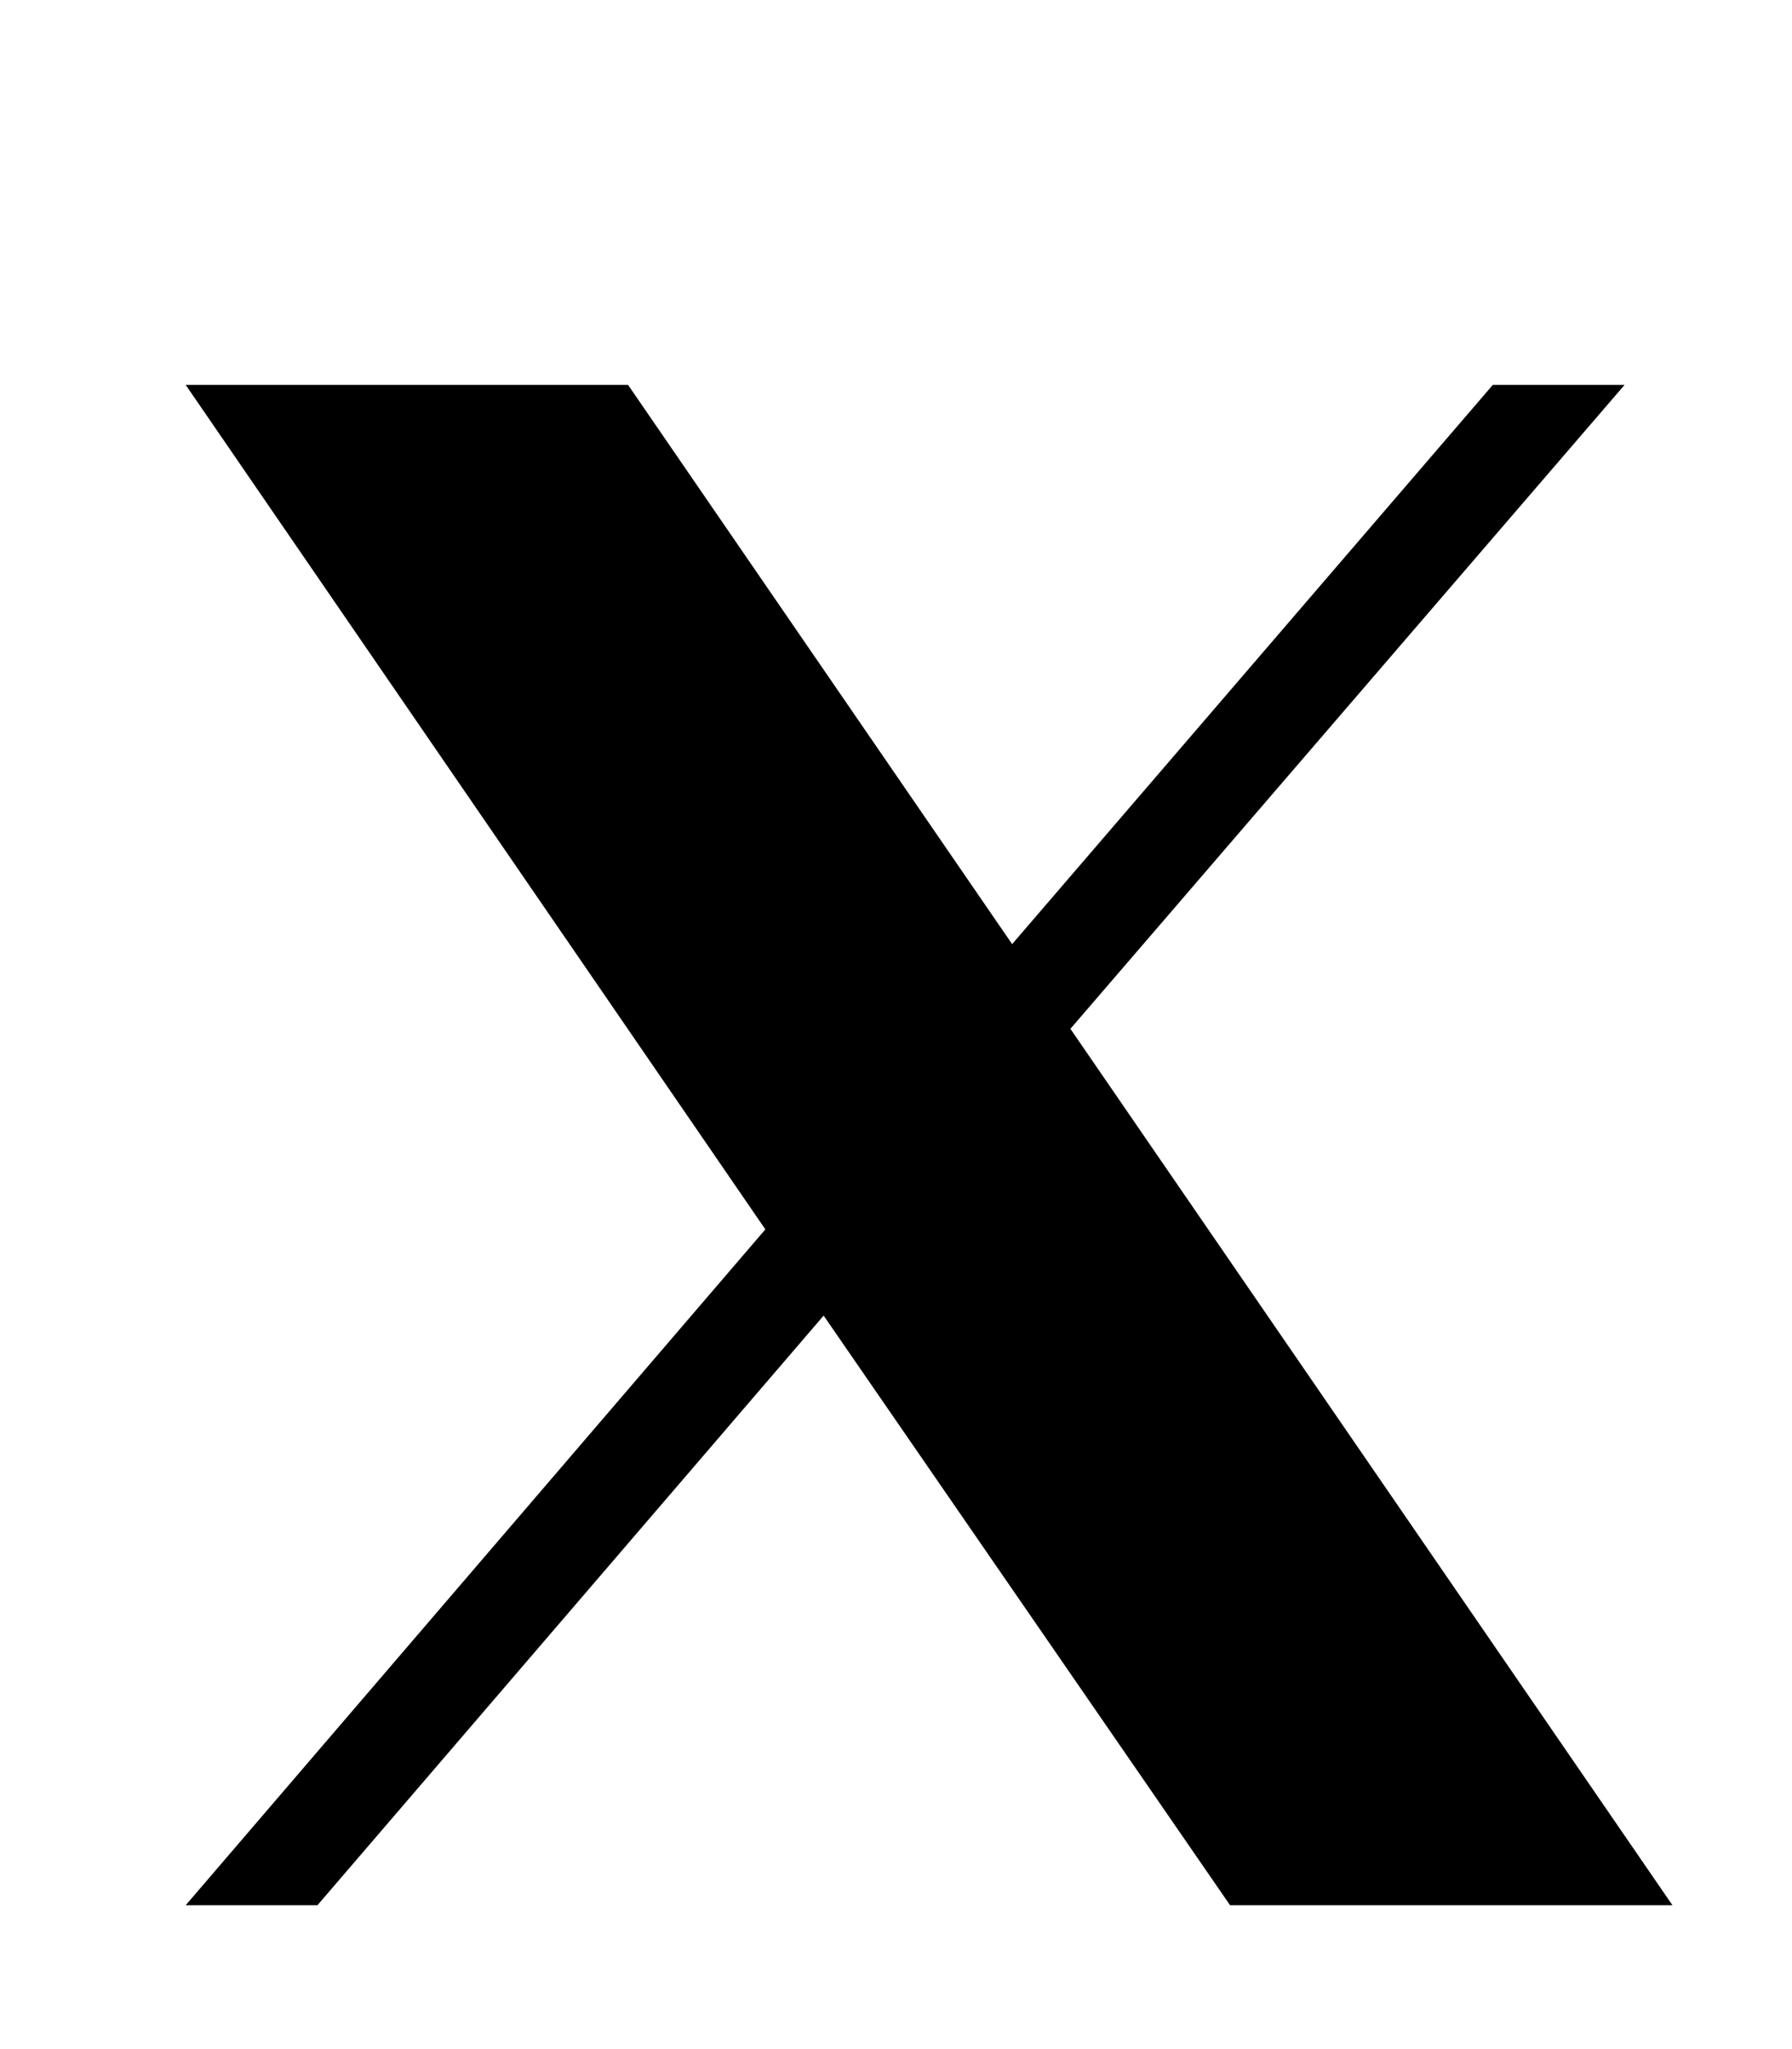 <svg width="21" height="24" viewBox="0 0 21 24" fill="none" xmlns="http://www.w3.org/2000/svg">
<path d="M12.544 12.05L19.599 22.315H14.415L9.652 15.409L3.72 22.315H2.176L8.969 14.399L2.176 4.508H7.36L11.861 11.058L17.494 4.508H19.038L12.544 12.05Z" fill="black"/>
</svg>
